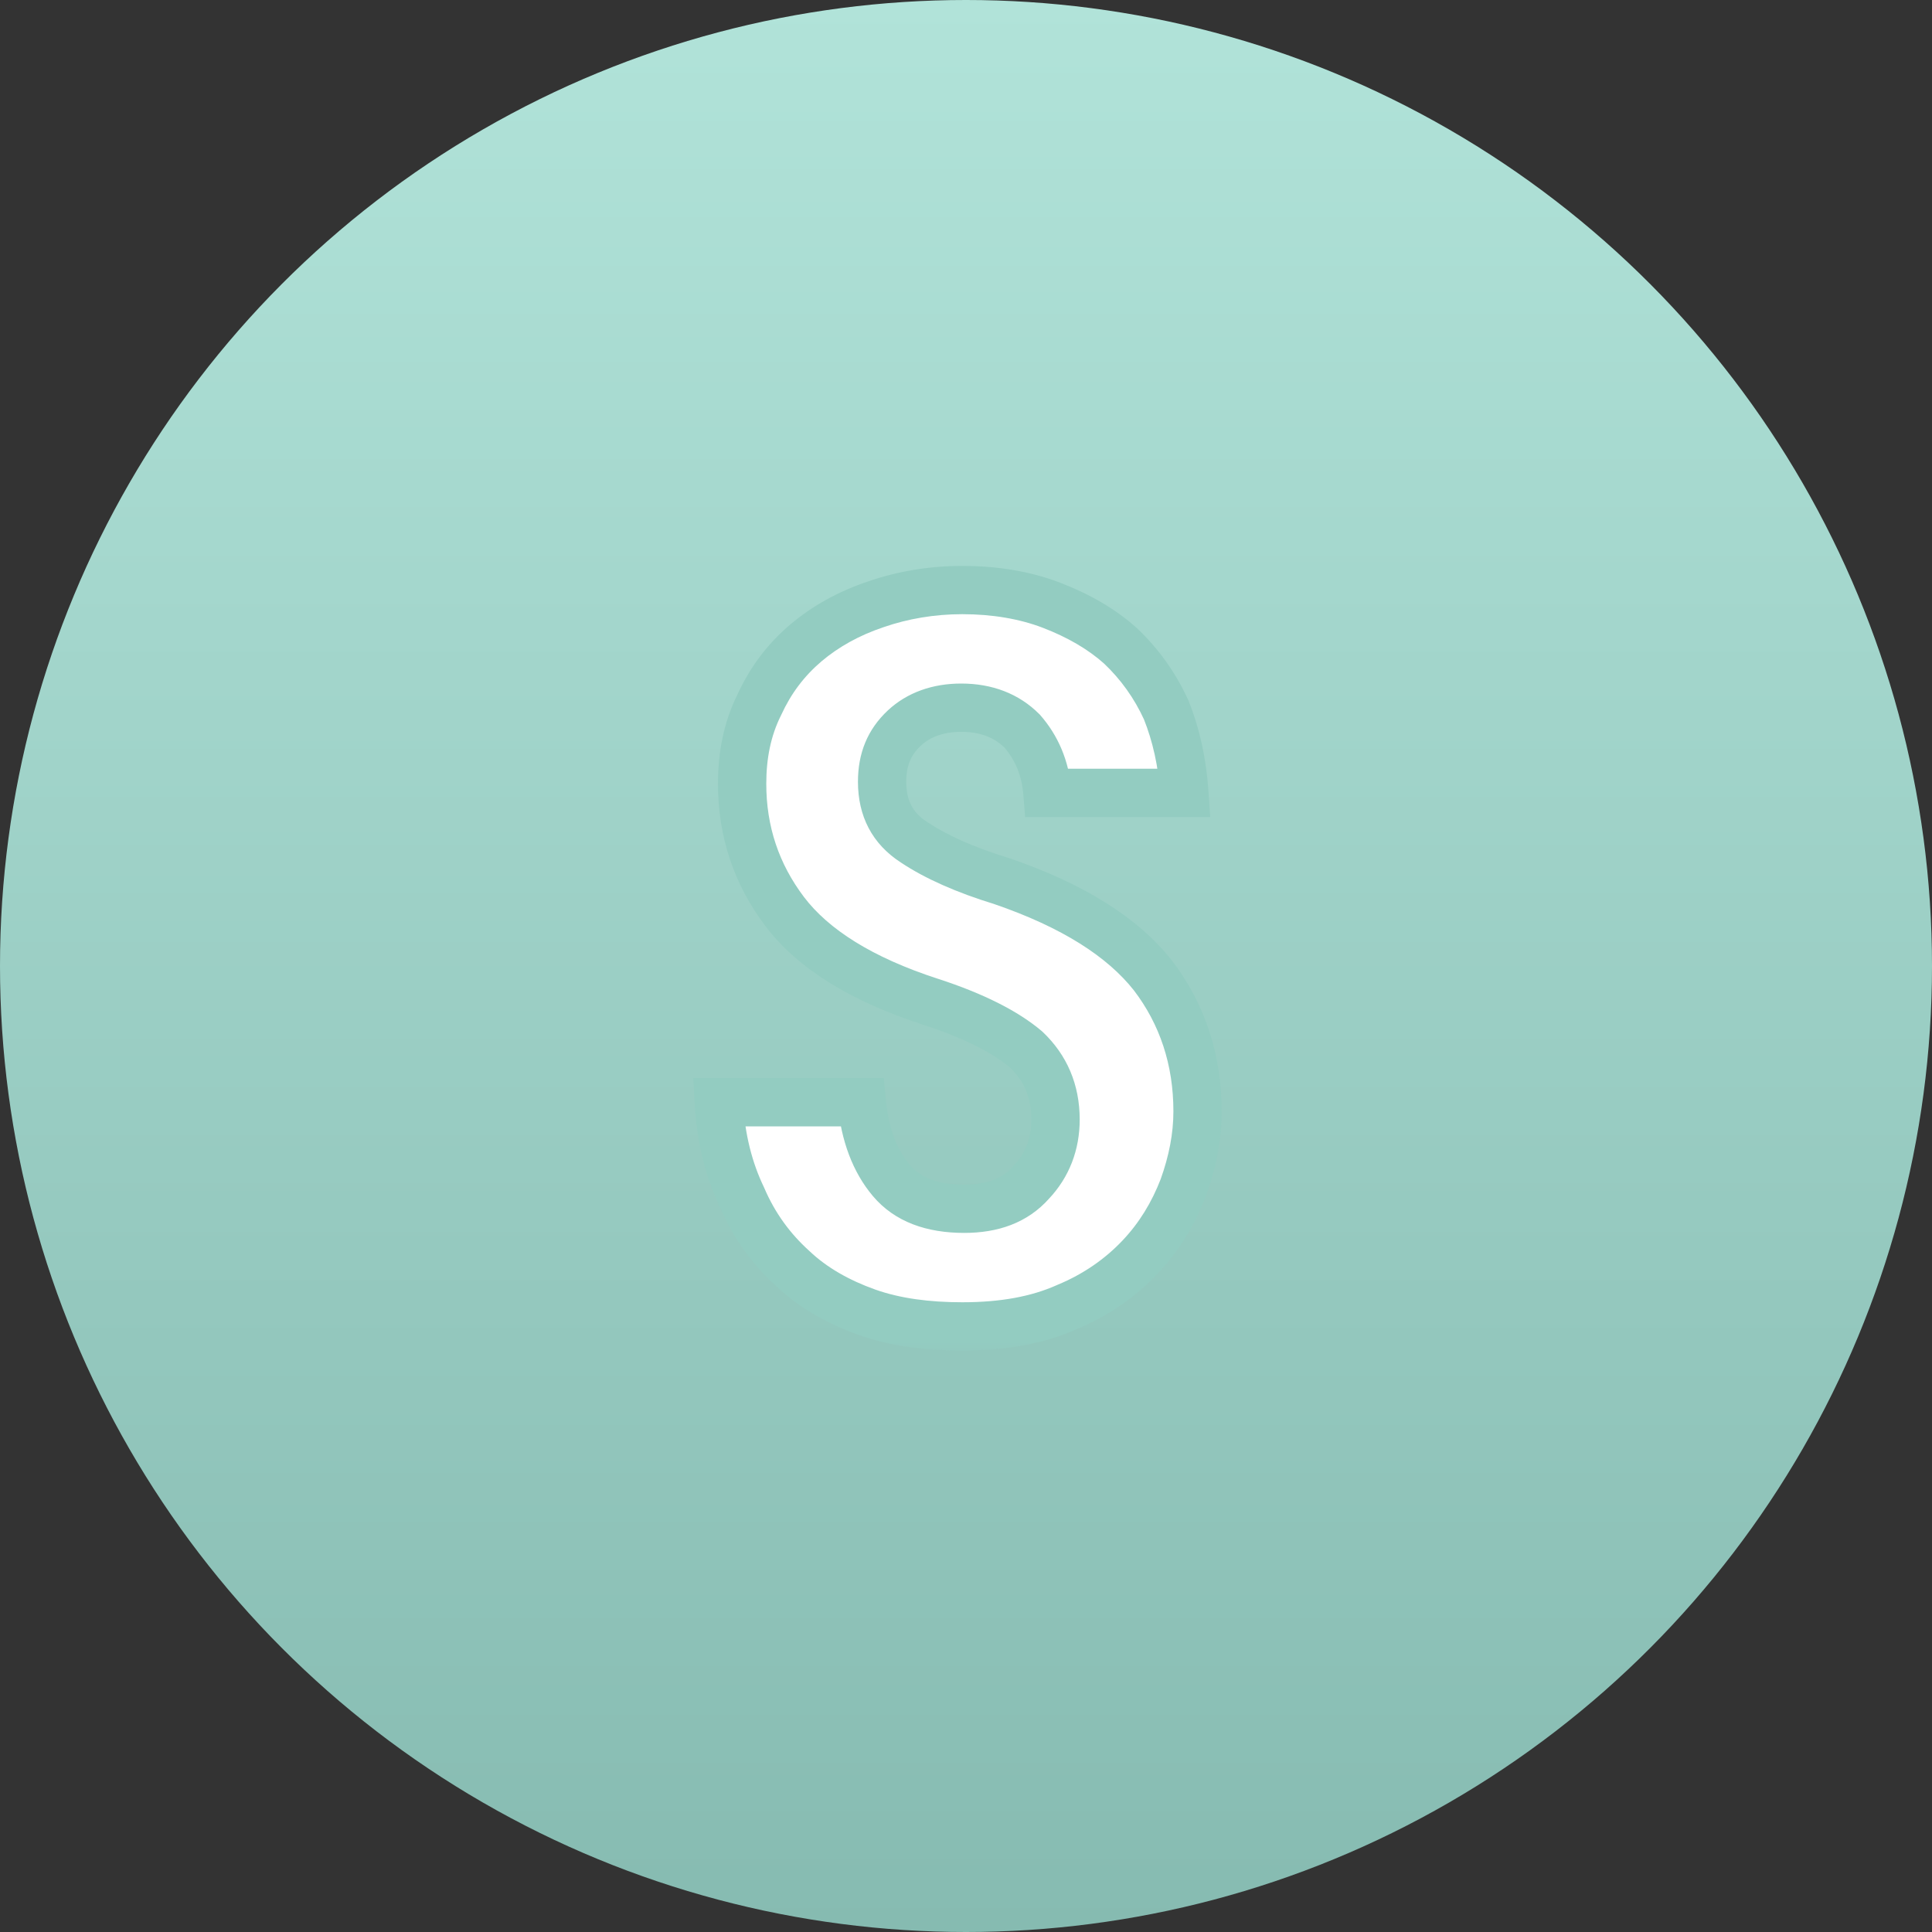 <svg width="80" height="80" viewBox="0 0 80 80" fill="none" xmlns="http://www.w3.org/2000/svg">
<rect x="0" y="0" width="80" height="80" fill="#333333" stroke="none"/>
<circle cx="40" cy="40" r="40" fill="url(#paint0_linear_2090_7180)"/>
<mask id="path-2-outside-1_2090_7180" maskUnits="userSpaceOnUse" x="28" y="23" width="23" height="33" fill="black">
<rect fill="white" x="28" y="23" width="23" height="33"/>
<path d="M43.372 32.832C43.288 31.782 42.91 30.942 42.322 30.27C41.692 29.64 40.852 29.304 39.802 29.304C38.836 29.304 38.038 29.598 37.45 30.144C36.82 30.732 36.526 31.446 36.526 32.37C36.526 33.462 36.946 34.302 37.87 34.89C38.752 35.478 39.97 36.024 41.482 36.486C44.422 37.494 46.48 38.796 47.74 40.392C48.958 41.988 49.588 43.878 49.588 46.02C49.588 47.07 49.378 48.12 49 49.17C48.58 50.262 47.992 51.228 47.194 52.068C46.396 52.908 45.388 53.622 44.17 54.126C42.952 54.672 41.524 54.924 39.844 54.924C38.416 54.924 37.072 54.756 35.896 54.336C34.72 53.916 33.67 53.328 32.83 52.53C31.948 51.732 31.234 50.766 30.73 49.59C30.184 48.456 29.848 47.154 29.764 45.642H35.686C35.812 46.986 36.232 48.078 36.904 48.876C37.576 49.674 38.584 50.052 39.928 50.052C41.104 50.052 42.028 49.716 42.7 48.96C43.372 48.246 43.708 47.364 43.708 46.356C43.708 45.18 43.288 44.214 42.49 43.458C41.65 42.744 40.348 42.072 38.542 41.484C35.686 40.56 33.67 39.3 32.494 37.746C31.318 36.192 30.73 34.428 30.73 32.454C30.73 31.278 30.94 30.186 31.444 29.178C31.906 28.17 32.536 27.33 33.376 26.616C34.174 25.944 35.14 25.398 36.274 25.02C37.366 24.642 38.584 24.432 39.844 24.432C41.188 24.432 42.448 24.642 43.54 25.062C44.632 25.482 45.598 26.028 46.396 26.742C47.194 27.498 47.824 28.38 48.286 29.388C48.706 30.438 48.958 31.572 49.042 32.832H43.372Z"/>
</mask>
<path d="M43.372 32.832C43.288 31.782 42.91 30.942 42.322 30.27C41.692 29.64 40.852 29.304 39.802 29.304C38.836 29.304 38.038 29.598 37.45 30.144C36.82 30.732 36.526 31.446 36.526 32.37C36.526 33.462 36.946 34.302 37.87 34.89C38.752 35.478 39.97 36.024 41.482 36.486C44.422 37.494 46.48 38.796 47.74 40.392C48.958 41.988 49.588 43.878 49.588 46.02C49.588 47.07 49.378 48.12 49 49.17C48.58 50.262 47.992 51.228 47.194 52.068C46.396 52.908 45.388 53.622 44.17 54.126C42.952 54.672 41.524 54.924 39.844 54.924C38.416 54.924 37.072 54.756 35.896 54.336C34.72 53.916 33.67 53.328 32.83 52.53C31.948 51.732 31.234 50.766 30.73 49.59C30.184 48.456 29.848 47.154 29.764 45.642H35.686C35.812 46.986 36.232 48.078 36.904 48.876C37.576 49.674 38.584 50.052 39.928 50.052C41.104 50.052 42.028 49.716 42.7 48.96C43.372 48.246 43.708 47.364 43.708 46.356C43.708 45.18 43.288 44.214 42.49 43.458C41.65 42.744 40.348 42.072 38.542 41.484C35.686 40.56 33.67 39.3 32.494 37.746C31.318 36.192 30.73 34.428 30.73 32.454C30.73 31.278 30.94 30.186 31.444 29.178C31.906 28.17 32.536 27.33 33.376 26.616C34.174 25.944 35.14 25.398 36.274 25.02C37.366 24.642 38.584 24.432 39.844 24.432C41.188 24.432 42.448 24.642 43.54 25.062C44.632 25.482 45.598 26.028 46.396 26.742C47.194 27.498 47.824 28.38 48.286 29.388C48.706 30.438 48.958 31.572 49.042 32.832H43.372Z" fill="white"/>
<path d="M43.372 32.832L42.375 32.912L42.449 33.832H43.372V32.832ZM42.322 30.27L43.075 29.611L43.053 29.586L43.029 29.563L42.322 30.27ZM37.45 30.144L36.77 29.411L36.768 29.413L37.45 30.144ZM37.87 34.89L38.425 34.058L38.416 34.052L38.407 34.046L37.87 34.89ZM41.482 36.486L41.806 35.54L41.79 35.535L41.774 35.53L41.482 36.486ZM47.74 40.392L48.535 39.785L48.53 39.779L48.525 39.772L47.74 40.392ZM49 49.17L49.933 49.529L49.937 49.519L49.941 49.509L49 49.17ZM47.194 52.068L46.469 51.379L46.469 51.379L47.194 52.068ZM44.17 54.126L43.788 53.202L43.774 53.208L43.761 53.214L44.17 54.126ZM35.896 54.336L36.232 53.394L35.896 54.336ZM32.83 52.53L33.519 51.805L33.51 51.797L33.501 51.788L32.83 52.53ZM30.73 49.59L31.649 49.196L31.64 49.176L31.631 49.156L30.73 49.59ZM29.764 45.642V44.642H28.707L28.765 45.697L29.764 45.642ZM35.686 45.642L36.682 45.549L36.597 44.642H35.686V45.642ZM36.904 48.876L37.669 48.232L37.669 48.232L36.904 48.876ZM42.7 48.96L41.972 48.275L41.962 48.285L41.953 48.296L42.7 48.96ZM42.49 43.458L43.178 42.732L43.158 42.714L43.138 42.696L42.49 43.458ZM38.542 41.484L38.852 40.533L38.85 40.533L38.542 41.484ZM32.494 37.746L33.291 37.143L33.291 37.143L32.494 37.746ZM31.444 29.178L32.338 29.625L32.346 29.61L32.353 29.595L31.444 29.178ZM33.376 26.616L32.732 25.851L32.728 25.854L33.376 26.616ZM36.274 25.02L36.59 25.969L36.601 25.965L36.274 25.02ZM43.54 25.062L43.181 25.995L43.181 25.995L43.54 25.062ZM46.396 26.742L47.084 26.016L47.073 26.006L47.063 25.997L46.396 26.742ZM48.286 29.388L49.215 29.017L49.205 28.994L49.195 28.971L48.286 29.388ZM49.042 32.832V33.832H50.111L50.04 32.766L49.042 32.832ZM43.372 32.832L44.369 32.752C44.268 31.491 43.806 30.447 43.075 29.611L42.322 30.27L41.569 30.928C42.014 31.437 42.308 32.073 42.375 32.912L43.372 32.832ZM42.322 30.27L43.029 29.563C42.189 28.723 41.083 28.304 39.802 28.304V29.304V30.304C40.621 30.304 41.195 30.558 41.615 30.977L42.322 30.27ZM39.802 29.304V28.304C38.626 28.304 37.572 28.667 36.77 29.411L37.45 30.144L38.13 30.877C38.505 30.529 39.046 30.304 39.802 30.304V29.304ZM37.45 30.144L36.768 29.413C35.917 30.207 35.526 31.194 35.526 32.37H36.526H37.526C37.526 31.698 37.723 31.257 38.132 30.875L37.45 30.144ZM36.526 32.37H35.526C35.526 33.775 36.097 34.947 37.333 35.734L37.87 34.89L38.407 34.046C37.795 33.657 37.526 33.149 37.526 32.37H36.526ZM37.87 34.89L37.315 35.722C38.304 36.381 39.62 36.962 41.19 37.442L41.482 36.486L41.774 35.53C40.321 35.086 39.2 34.575 38.425 34.058L37.87 34.89ZM41.482 36.486L41.158 37.432C43.998 38.406 45.858 39.622 46.955 41.012L47.74 40.392L48.525 39.772C47.102 37.97 44.846 36.582 41.806 35.54L41.482 36.486ZM47.74 40.392L46.945 40.999C48.024 42.412 48.588 44.087 48.588 46.02H49.588H50.588C50.588 43.669 49.892 41.564 48.535 39.785L47.74 40.392ZM49.588 46.02H48.588C48.588 46.935 48.405 47.87 48.059 48.831L49 49.17L49.941 49.509C50.351 48.37 50.588 47.205 50.588 46.02H49.588ZM49 49.17L48.067 48.811C47.689 49.792 47.169 50.643 46.469 51.379L47.194 52.068L47.919 52.757C48.816 51.813 49.471 50.732 49.933 49.529L49 49.17ZM47.194 52.068L46.469 51.379C45.767 52.118 44.876 52.752 43.788 53.202L44.17 54.126L44.552 55.05C45.901 54.492 47.025 53.698 47.919 52.757L47.194 52.068ZM44.17 54.126L43.761 53.214C42.706 53.686 41.427 53.924 39.844 53.924V54.924V55.924C41.621 55.924 43.197 55.658 44.579 55.038L44.17 54.126ZM39.844 54.924V53.924C38.487 53.924 37.266 53.763 36.232 53.394L35.896 54.336L35.56 55.278C36.878 55.749 38.345 55.924 39.844 55.924V54.924ZM35.896 54.336L36.232 53.394C35.154 53.009 34.235 52.485 33.519 51.805L32.83 52.53L32.141 53.255C33.105 54.171 34.286 54.823 35.56 55.278L35.896 54.336ZM32.83 52.53L33.501 51.788C32.721 51.083 32.094 50.234 31.649 49.196L30.73 49.59L29.811 49.984C30.374 51.297 31.174 52.381 32.159 53.272L32.83 52.53ZM30.73 49.59L31.631 49.156C31.147 48.151 30.84 46.98 30.762 45.587L29.764 45.642L28.765 45.697C28.856 47.328 29.221 48.761 29.829 50.024L30.73 49.59ZM29.764 45.642V46.642H35.686V45.642V44.642H29.764V45.642ZM35.686 45.642L34.69 45.735C34.831 47.231 35.306 48.531 36.139 49.52L36.904 48.876L37.669 48.232C37.158 47.625 36.793 46.741 36.682 45.549L35.686 45.642ZM36.904 48.876L36.139 49.52C37.06 50.614 38.395 51.052 39.928 51.052V50.052V49.052C38.773 49.052 38.092 48.734 37.669 48.232L36.904 48.876ZM39.928 50.052V51.052C41.307 51.052 42.537 50.649 43.447 49.624L42.7 48.96L41.953 48.296C41.519 48.783 40.901 49.052 39.928 49.052V50.052ZM42.7 48.96L43.428 49.645C44.284 48.736 44.708 47.605 44.708 46.356H43.708H42.708C42.708 47.123 42.46 47.756 41.972 48.275L42.7 48.96ZM43.708 46.356H44.708C44.708 44.913 44.181 43.682 43.178 42.732L42.49 43.458L41.802 44.184C42.395 44.746 42.708 45.447 42.708 46.356H43.708ZM42.49 43.458L43.138 42.696C42.159 41.864 40.72 41.142 38.852 40.533L38.542 41.484L38.232 42.435C39.976 43.002 41.141 43.624 41.842 44.22L42.49 43.458ZM38.542 41.484L38.85 40.533C36.097 39.642 34.296 38.47 33.291 37.143L32.494 37.746L31.697 38.349C33.044 40.13 35.275 41.478 38.234 42.435L38.542 41.484ZM32.494 37.746L33.291 37.143C32.249 35.765 31.73 34.213 31.73 32.454H30.73H29.73C29.73 34.643 30.387 36.619 31.697 38.349L32.494 37.746ZM30.73 32.454H31.73C31.73 31.4 31.918 30.467 32.338 29.625L31.444 29.178L30.55 28.731C29.962 29.905 29.73 31.156 29.73 32.454H30.73ZM31.444 29.178L32.353 29.595C32.756 28.716 33.298 27.995 34.024 27.378L33.376 26.616L32.728 25.854C31.774 26.665 31.056 27.624 30.535 28.761L31.444 29.178ZM33.376 26.616L34.02 27.381C34.717 26.794 35.57 26.309 36.59 25.969L36.274 25.02L35.958 24.071C34.71 24.487 33.631 25.094 32.732 25.851L33.376 26.616ZM36.274 25.02L36.601 25.965C37.586 25.624 38.693 25.432 39.844 25.432V24.432V23.432C38.475 23.432 37.146 23.66 35.947 24.075L36.274 25.02ZM39.844 24.432V25.432C41.087 25.432 42.223 25.627 43.181 25.995L43.54 25.062L43.899 24.129C42.673 23.657 41.289 23.432 39.844 23.432V24.432ZM43.54 25.062L43.181 25.995C44.188 26.383 45.042 26.872 45.729 27.487L46.396 26.742L47.063 25.997C46.154 25.184 45.076 24.581 43.899 24.129L43.54 25.062ZM46.396 26.742L45.708 27.468C46.413 28.135 46.968 28.912 47.377 29.805L48.286 29.388L49.195 28.971C48.68 27.848 47.975 26.861 47.084 26.016L46.396 26.742ZM48.286 29.388L47.358 29.759C47.735 30.704 47.967 31.734 48.044 32.898L49.042 32.832L50.04 32.766C49.949 31.41 49.677 30.172 49.215 29.017L48.286 29.388ZM49.042 32.832V31.832H43.372V32.832V33.832H49.042V32.832Z" fill="#93CCC1" mask="url(#path-2-outside-1_2090_7180)"/>
<defs>
<linearGradient id="paint0_linear_2090_7180" x1="40" y1="0" x2="40" y2="80" gradientUnits="userSpaceOnUse">
<stop stop-color="#B1E3D9"/>
<stop offset="1" stop-color="#86BBB1"/>
</linearGradient>
</defs>
</svg>
